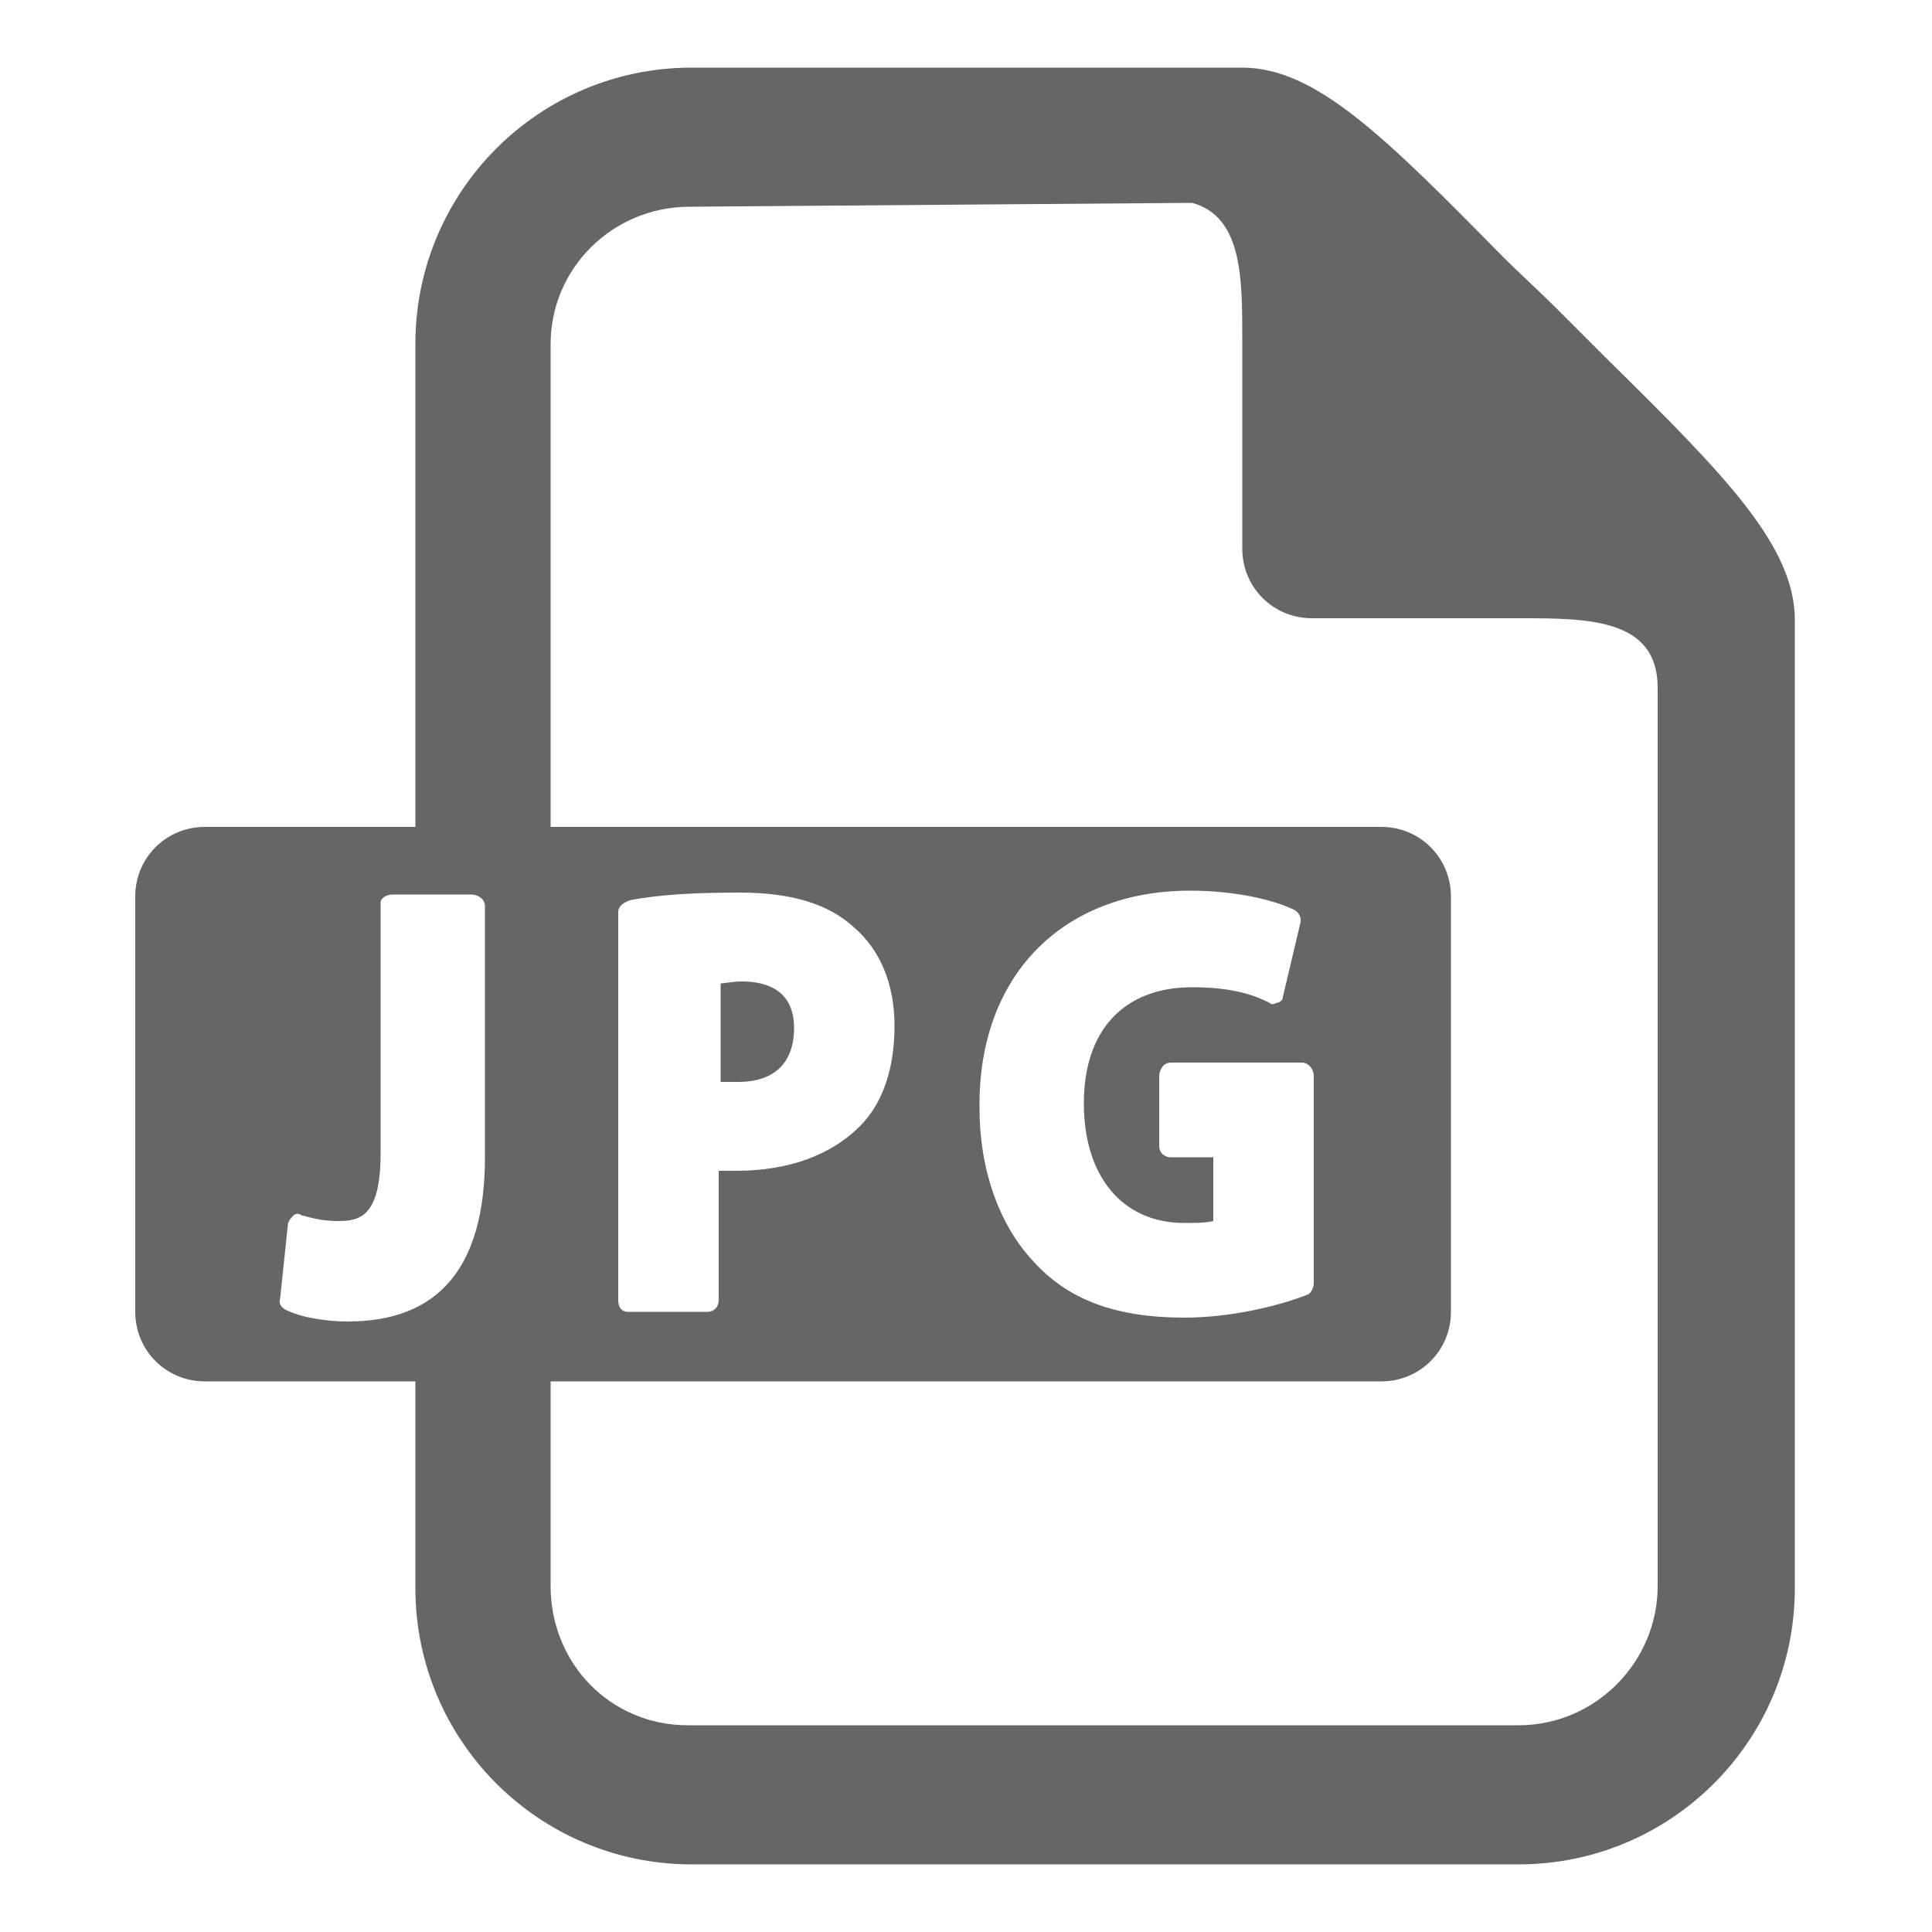 <?xml version="1.0" encoding="utf-8"?>
<!-- Generator: Adobe Illustrator 26.0.2, SVG Export Plug-In . SVG Version: 6.00 Build 0)  -->
<svg version="1.1" id="图层_1" xmlns="http://www.w3.org/2000/svg" xmlns:xlink="http://www.w3.org/1999/xlink" x="0px" y="0px"
	 viewBox="0 0 100 100" style="enable-background:new 0 0 100 100;" xml:space="preserve">
<style type="text/css">
	.st0{fill:#666666;}
</style>
<path class="st0" d="M35.8,3.5c-7.9,0-14.3,6.4-14.3,14.3v25H10.6c-2,0-3.6,1.6-3.6,3.6v21.5c0,2,1.6,3.6,3.6,3.6h10.9v10.7
	c0,7.9,6.4,14.3,14.3,14.3h42.8c7.9,0,14.3-6.4,14.3-14.3V32.1c0-3.8-3.5-7.4-9.7-13.5c-0.9-0.9-1.8-1.8-2.7-2.7
	c-0.9-0.9-1.8-1.7-2.7-2.6c-6.1-6.2-9.7-9.8-13.5-9.8H35.8z M61.7,10.5c2.6,0.7,2.6,3.9,2.6,7v10.9c0,2,1.6,3.6,3.6,3.6h10.7
	c3.6,0,7.2,0,7.2,3.6v46.5c0,3.9-3.2,7.2-7.2,7.2h-43c-4,0-7.1-3.2-7.1-7.2V71.5h43c2,0,3.6-1.6,3.6-3.6V46.4c0-2-1.6-3.6-3.6-3.6
	h-43v-25c0-3.9,3.2-7.1,7.2-7.1L61.7,10.5z M61.6,46.1c2.4,0,4.4,0.5,5.4,1c0.2,0.1,0.4,0.4,0.3,0.7l-0.9,3.8c0,0.2-0.2,0.3-0.3,0.3
	c-0.2,0.1-0.3,0.1-0.4,0c-0.8-0.4-1.9-0.8-4-0.8c-3.5,0-5.6,2.2-5.6,6s2,6.2,5.2,6.2c0.6,0,1.1,0,1.5-0.1v-3.3h-2.2
	c-0.3,0-0.6-0.2-0.6-0.6v-3.6c0-0.3,0.2-0.7,0.6-0.7h6.8c0.3,0,0.6,0.3,0.6,0.7v10.7c0,0.2-0.1,0.5-0.3,0.6c-1.5,0.6-4,1.2-6.4,1.2
	c-3.5,0-6-0.9-7.8-2.9c-1.8-1.9-2.8-4.8-2.8-7.9C50.6,50.5,55,46.1,61.6,46.1z M38.3,46.2c2.7,0,4.6,0.6,5.9,1.8
	c1.4,1.2,2.1,3,2.1,5.1c0,2.2-0.6,4-1.8,5.2c-1.5,1.5-3.7,2.3-6.4,2.3c-0.3,0-0.7,0-0.9,0v6.7c0,0.3-0.2,0.6-0.6,0.6h-4.1
	c-0.3,0-0.5-0.2-0.5-0.6V47.2c0-0.3,0.3-0.5,0.6-0.6C34.1,46.3,36,46.2,38.3,46.2z M20.3,46.3h4.1c0.3,0,0.7,0.2,0.7,0.6v13
	c0,5.7-2.4,8.5-7.1,8.5c-1.1,0-2.4-0.2-3.2-0.6c-0.2-0.1-0.4-0.3-0.3-0.6l0.4-3.8c0-0.2,0.2-0.4,0.3-0.5c0.1-0.1,0.3-0.1,0.4,0
	c0.4,0.1,1,0.3,1.9,0.3c1.1,0,2.2-0.2,2.2-3.5v-13C19.7,46.5,20,46.3,20.3,46.3z M38.4,50.8c-0.5,0-0.9,0.1-1.1,0.1V56
	c0.2,0,0.6,0,0.9,0c1.9,0,2.9-1,2.9-2.8C41.1,51.2,39.6,50.8,38.4,50.8z"/>
</svg>
